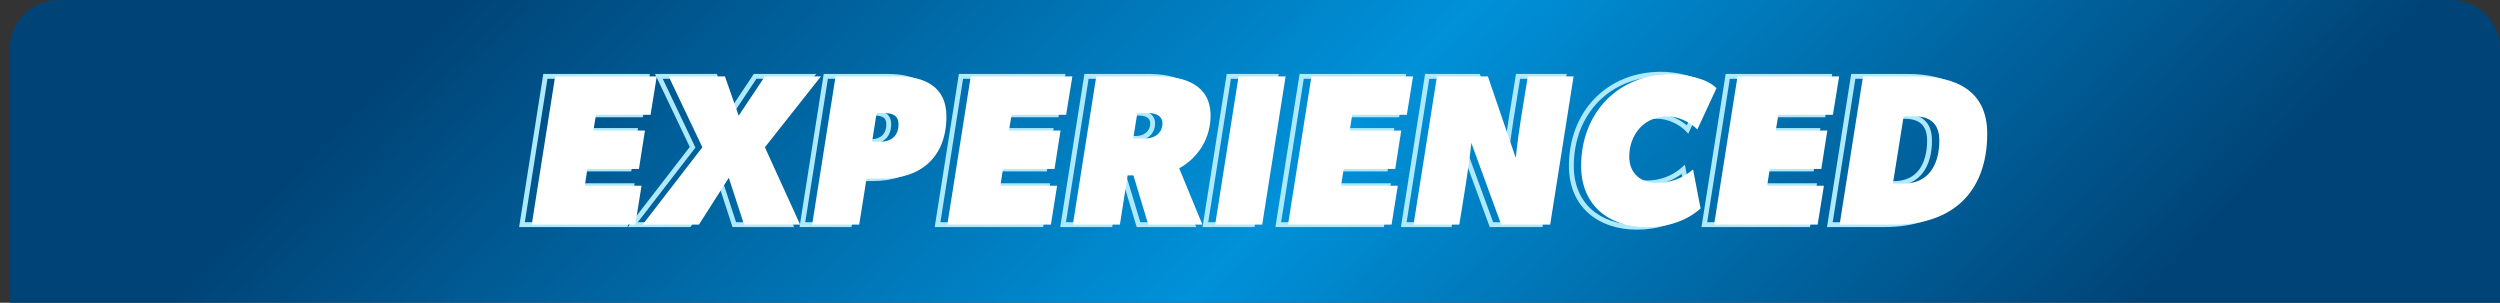 <svg width="256" height="31" viewBox="0 0 256 31" fill="none" xmlns="http://www.w3.org/2000/svg">
<rect x="0" y="0" width="256" height="31" fill="#333333" stroke="none"/>
<path d="M1 5C1 2.239 3.239 0 6 0H251C253.761 0 256 2.239 256 5V31H1V5Z" fill="url(#paint0_linear_446_223)"/>
<path d="M55.847 7.82V7.57H55.634L55.6 7.781L55.847 7.82ZM66.254 7.82L66.5 7.86L66.547 7.57H66.254V7.82ZM65.615 11.758V12.008H65.828L65.862 11.798L65.615 11.758ZM60.028 11.758V11.508H59.815L59.781 11.717L60.028 11.758ZM59.764 13.364L59.517 13.323L59.469 13.614H59.764V13.364ZM65.043 13.364L65.29 13.403L65.336 13.114H65.043V13.364ZM64.427 17.302V17.552H64.641L64.674 17.341L64.427 17.302ZM59.148 17.302V17.052H58.933L58.9 17.264L59.148 17.302ZM58.883 19.018L58.636 18.98L58.592 19.268H58.883V19.018ZM64.692 19.018L64.938 19.058L64.985 18.768H64.692V19.018ZM64.053 23V23.25H64.267L64.3 23.04L64.053 23ZM53.45 23L53.203 22.961L53.157 23.25H53.45V23ZM55.847 8.07H66.254V7.57H55.847V8.07ZM66.007 7.78L65.369 11.718L65.862 11.798L66.5 7.86L66.007 7.78ZM65.615 11.508H60.028V12.008H65.615V11.508ZM59.781 11.717L59.517 13.323L60.01 13.405L60.274 11.799L59.781 11.717ZM59.764 13.614H65.043V13.114H59.764V13.614ZM64.796 13.325L64.18 17.263L64.674 17.341L65.29 13.403L64.796 13.325ZM64.427 17.052H59.148V17.552H64.427V17.052ZM58.9 17.264L58.636 18.98L59.131 19.056L59.395 17.34L58.9 17.264ZM58.883 19.268H64.692V18.768H58.883V19.268ZM64.445 18.978L63.807 22.96L64.3 23.04L64.938 19.058L64.445 18.978ZM64.053 22.75H53.45V23.25H64.053V22.75ZM53.696 23.039L56.094 7.859L55.6 7.781L53.203 22.961L53.696 23.039ZM77.325 7.82V7.57H77.191L77.117 7.681L77.325 7.82ZM83.067 7.82L83.263 7.975L83.584 7.57H83.067V7.82ZM77.325 15.08L77.129 14.925L77.034 15.045L77.097 15.184L77.325 15.08ZM80.933 23V23.25H81.322L81.16 22.896L80.933 23ZM75.191 23L74.953 23.077L75.01 23.25H75.191V23ZM73.629 18.204L73.867 18.127L73.703 17.623L73.418 18.07L73.629 18.204ZM70.571 23V23.25H70.708L70.782 23.134L70.571 23ZM64.807 23L64.609 22.847L64.298 23.25H64.807V23ZM70.923 15.08L71.121 15.233L71.215 15.111L71.149 14.973L70.923 15.08ZM67.469 7.82V7.57H67.073L67.243 7.927L67.469 7.82ZM73.233 7.82L73.469 7.737L73.41 7.57H73.233V7.82ZM74.641 11.846L74.405 11.928L74.571 12.402L74.849 11.985L74.641 11.846ZM77.325 8.07H83.067V7.57H77.325V8.07ZM82.871 7.665L77.129 14.925L77.521 15.235L83.263 7.975L82.871 7.665ZM77.097 15.184L80.706 23.104L81.16 22.896L77.552 14.976L77.097 15.184ZM80.933 22.75H75.191V23.25H80.933V22.75ZM75.429 22.923L73.867 18.127L73.391 18.281L74.953 23.077L75.429 22.923ZM73.418 18.07L70.36 22.866L70.782 23.134L73.84 18.338L73.418 18.07ZM70.571 22.75H64.807V23.25H70.571V22.75ZM65.005 23.153L71.121 15.233L70.725 14.927L64.609 22.847L65.005 23.153ZM71.149 14.973L67.695 7.713L67.243 7.927L70.697 15.187L71.149 14.973ZM67.469 8.07H73.233V7.57H67.469V8.07ZM72.997 7.903L74.405 11.928L74.877 11.764L73.469 7.737L72.997 7.903ZM74.849 11.985L77.533 7.959L77.117 7.681L74.433 11.707L74.849 11.985ZM87.73 18.292V18.042H87.517L87.483 18.253L87.73 18.292ZM86.982 23V23.25H87.196L87.229 23.039L86.982 23ZM82.164 23L81.917 22.961L81.872 23.25H82.164V23ZM84.562 7.82V7.57H84.349L84.315 7.781L84.562 7.82ZM88.764 11.582V11.332H88.551L88.517 11.543L88.764 11.582ZM88.302 14.508L88.055 14.469L88.01 14.758H88.302V14.508ZM95.664 11.912C95.664 13.948 95.028 15.471 93.945 16.487C92.859 17.505 91.293 18.042 89.38 18.042V18.542C91.384 18.542 93.085 17.979 94.287 16.852C95.491 15.723 96.164 14.056 96.164 11.912H95.664ZM89.38 18.042H87.73V18.542H89.38V18.042ZM87.483 18.253L86.735 22.961L87.229 23.039L87.977 18.331L87.483 18.253ZM86.982 22.75H82.164V23.25H86.982V22.75ZM82.411 23.039L84.809 7.859L84.315 7.781L81.917 22.961L82.411 23.039ZM84.562 8.07H90.92V7.57H84.562V8.07ZM90.92 8.07C92.26 8.07 93.448 8.325 94.296 8.923C95.129 9.512 95.664 10.454 95.664 11.912H96.164C96.164 10.312 95.567 9.208 94.585 8.515C93.617 7.832 92.309 7.57 90.92 7.57V8.07ZM91.258 12.726C91.258 12.183 91.056 11.808 90.7 11.587C90.369 11.381 89.941 11.332 89.534 11.332V11.832C89.92 11.832 90.229 11.882 90.436 12.011C90.62 12.126 90.758 12.323 90.758 12.726H91.258ZM89.534 11.332H88.764V11.832H89.534V11.332ZM88.517 11.543L88.055 14.469L88.549 14.547L89.011 11.621L88.517 11.543ZM88.302 14.758H89.16V14.258H88.302V14.758ZM89.16 14.758C89.765 14.758 90.295 14.592 90.675 14.237C91.059 13.88 91.258 13.362 91.258 12.726H90.758C90.758 13.256 90.595 13.629 90.335 13.871C90.072 14.116 89.677 14.258 89.16 14.258V14.758ZM98.404 7.82V7.57H98.191L98.157 7.781L98.404 7.82ZM108.81 7.82L109.057 7.86L109.104 7.57H108.81V7.82ZM108.172 11.758V12.008H108.385L108.419 11.798L108.172 11.758ZM102.584 11.758V11.508H102.372L102.337 11.717L102.584 11.758ZM102.32 13.364L102.073 13.323L102.026 13.614H102.32V13.364ZM107.6 13.364L107.847 13.403L107.892 13.114H107.6V13.364ZM106.984 17.302V17.552H107.198L107.231 17.341L106.984 17.302ZM101.704 17.302V17.052H101.49L101.457 17.264L101.704 17.302ZM101.44 19.018L101.193 18.98L101.149 19.268H101.44V19.018ZM107.248 19.018L107.495 19.058L107.541 18.768H107.248V19.018ZM106.61 23V23.25H106.823L106.857 23.04L106.61 23ZM96.006 23L95.759 22.961L95.713 23.25H96.006V23ZM98.404 8.07H108.81V7.57H98.404V8.07ZM108.563 7.78L107.925 11.718L108.419 11.798L109.057 7.86L108.563 7.78ZM108.172 11.508H102.584V12.008H108.172V11.508ZM102.337 11.717L102.073 13.323L102.567 13.405L102.831 11.799L102.337 11.717ZM102.32 13.614H107.6V13.114H102.32V13.614ZM107.353 13.325L106.737 17.263L107.231 17.341L107.847 13.403L107.353 13.325ZM106.984 17.052H101.704V17.552H106.984V17.052ZM101.457 17.264L101.193 18.98L101.687 19.056L101.951 17.34L101.457 17.264ZM101.44 19.268H107.248V18.768H101.44V19.268ZM107.001 18.978L106.363 22.96L106.857 23.04L107.495 19.058L107.001 18.978ZM106.61 22.75H96.006V23.25H106.61V22.75ZM96.253 23.039L98.651 7.859L98.157 7.781L95.759 22.961L96.253 23.039ZM119.75 17.236L119.628 17.017L119.434 17.125L119.518 17.331L119.75 17.236ZM122.126 23V23.25H122.499L122.357 22.905L122.126 23ZM116.582 23L116.342 23.072L116.396 23.25H116.582V23ZM115.064 17.962L115.303 17.89L115.249 17.712H115.064V17.962ZM114.47 17.962V17.712H114.256L114.223 17.923L114.47 17.962ZM113.678 23V23.25H113.891L113.925 23.039L113.678 23ZM108.86 23L108.613 22.961L108.567 23.25H108.86V23ZM111.258 7.82V7.57H111.044L111.011 7.781L111.258 7.82ZM115.46 11.582V11.332H115.247L115.213 11.542L115.46 11.582ZM115.042 14.178L114.795 14.138L114.748 14.428H115.042V14.178ZM122.712 11.846C122.712 14.04 121.532 15.96 119.628 17.017L119.871 17.454C121.927 16.312 123.212 14.228 123.212 11.846H122.712ZM119.518 17.331L121.894 23.095L122.357 22.905L119.981 17.141L119.518 17.331ZM122.126 22.75H116.582V23.25H122.126V22.75ZM116.821 22.928L115.303 17.89L114.824 18.034L116.342 23.072L116.821 22.928ZM115.064 17.712H114.47V18.212H115.064V17.712ZM114.223 17.923L113.431 22.961L113.925 23.039L114.717 18.001L114.223 17.923ZM113.678 22.75H108.86V23.25H113.678V22.75ZM109.107 23.039L111.505 7.859L111.011 7.781L108.613 22.961L109.107 23.039ZM111.258 8.07H117.616V7.57H111.258V8.07ZM117.616 8.07C118.939 8.07 120.221 8.283 121.165 8.858C122.09 9.422 122.712 10.347 122.712 11.846H123.212C123.212 10.177 122.502 9.089 121.425 8.432C120.367 7.786 118.977 7.57 117.616 7.57V8.07ZM118.284 12.616C118.284 12.136 118.05 11.8 117.719 11.597C117.402 11.402 117.005 11.332 116.648 11.332V11.832C116.951 11.832 117.246 11.894 117.457 12.023C117.655 12.145 117.784 12.326 117.784 12.616H118.284ZM116.648 11.332H115.46V11.832H116.648V11.332ZM115.213 11.542L114.795 14.138L115.288 14.218L115.706 11.622L115.213 11.542ZM115.042 14.428H116.296V13.928H115.042V14.428ZM116.296 14.428C116.815 14.428 117.31 14.277 117.68 13.968C118.055 13.655 118.284 13.194 118.284 12.616H117.784C117.784 13.05 117.617 13.37 117.359 13.585C117.097 13.804 116.723 13.928 116.296 13.928V14.428ZM125.83 7.82V7.57H125.616L125.583 7.781L125.83 7.82ZM130.648 7.82L130.895 7.859L130.94 7.57H130.648V7.82ZM128.25 23V23.25H128.464L128.497 23.039L128.25 23ZM123.432 23L123.185 22.961L123.139 23.25H123.432V23ZM125.83 8.07H130.648V7.57H125.83V8.07ZM130.401 7.781L128.003 22.961L128.497 23.039L130.895 7.859L130.401 7.781ZM128.25 22.75H123.432V23.25H128.25V22.75ZM123.679 23.039L126.077 7.859L125.583 7.781L123.185 22.961L123.679 23.039ZM133.291 7.82V7.57H133.077L133.044 7.781L133.291 7.82ZM143.697 7.82L143.944 7.86L143.991 7.57H143.697V7.82ZM143.059 11.758V12.008H143.272L143.306 11.798L143.059 11.758ZM137.471 11.758V11.508H137.259L137.224 11.717L137.471 11.758ZM137.207 13.364L136.96 13.323L136.912 13.614H137.207V13.364ZM142.487 13.364L142.734 13.403L142.779 13.114H142.487V13.364ZM141.871 17.302V17.552H142.085L142.118 17.341L141.871 17.302ZM136.591 17.302V17.052H136.376L136.344 17.264L136.591 17.302ZM136.327 19.018L136.08 18.98L136.035 19.268H136.327V19.018ZM142.135 19.018L142.382 19.058L142.428 18.768H142.135V19.018ZM141.497 23V23.25H141.71L141.744 23.04L141.497 23ZM130.893 23L130.646 22.961L130.6 23.25H130.893V23ZM133.291 8.07H143.697V7.57H133.291V8.07ZM143.45 7.78L142.812 11.718L143.306 11.798L143.944 7.86L143.45 7.78ZM143.059 11.508H137.471V12.008H143.059V11.508ZM137.224 11.717L136.96 13.323L137.454 13.405L137.718 11.799L137.224 11.717ZM137.207 13.614H142.487V13.114H137.207V13.614ZM142.24 13.325L141.624 17.263L142.118 17.341L142.734 13.403L142.24 13.325ZM141.871 17.052H136.591V17.552H141.871V17.052ZM136.344 17.264L136.08 18.98L136.574 19.056L136.838 17.34L136.344 17.264ZM136.327 19.268H142.135V18.768H136.327V19.268ZM141.888 18.978L141.25 22.96L141.744 23.04L142.382 19.058L141.888 18.978ZM141.497 22.75H130.893V23.25H141.497V22.75ZM131.14 23.039L133.538 7.859L133.044 7.781L130.646 22.961L131.14 23.039ZM155.45 7.82V7.57H155.237L155.203 7.781L155.45 7.82ZM160.136 7.82L160.383 7.859L160.429 7.57H160.136V7.82ZM157.738 23V23.25H157.952L157.985 23.039L157.738 23ZM152.722 23L152.488 23.086L152.548 23.25H152.722V23ZM149.664 14.64L149.899 14.554L149.416 14.614L149.664 14.64ZM148.432 23V23.25H148.646L148.679 23.039L148.432 23ZM143.746 23L143.499 22.961L143.454 23.25H143.746V23ZM146.144 7.82V7.57H145.931L145.897 7.781L146.144 7.82ZM151.358 7.82L151.595 7.739L151.537 7.57H151.358V7.82ZM154.218 16.18L153.982 16.261L154.467 16.203L154.218 16.18ZM155.45 8.07H160.136V7.57H155.45V8.07ZM159.889 7.781L157.491 22.961L157.985 23.039L160.383 7.859L159.889 7.781ZM157.738 22.75H152.722V23.25H157.738V22.75ZM152.957 22.914L149.899 14.554L149.43 14.726L152.488 23.086L152.957 22.914ZM149.416 14.614C149.131 17.4 148.627 20.159 148.185 22.961L148.679 23.039C149.118 20.253 149.626 17.468 149.913 14.665L149.416 14.614ZM148.432 22.75H143.746V23.25H148.432V22.75ZM143.993 23.039L146.391 7.859L145.897 7.781L143.499 22.961L143.993 23.039ZM146.144 8.07H151.358V7.57H146.144V8.07ZM151.122 7.901L153.982 16.261L154.455 16.099L151.595 7.739L151.122 7.901ZM154.467 16.203C154.73 13.42 155.256 10.664 155.697 7.859L155.203 7.781C154.765 10.565 154.234 13.352 153.969 16.157L154.467 16.203ZM174.767 9.03L174.994 9.135L175.066 8.98L174.948 8.857L174.767 9.03ZM172.809 13.254L172.63 13.428L172.883 13.689L173.036 13.359L172.809 13.254ZM172.369 17.346L172.615 17.299L172.531 16.866L172.203 17.159L172.369 17.346ZM173.139 21.35L173.305 21.537L173.411 21.443L173.385 21.303L173.139 21.35ZM174.54 8.925L172.582 13.149L173.036 13.359L174.994 9.135L174.54 8.925ZM172.988 13.08C172.198 12.266 170.881 11.662 169.751 11.662V12.162C170.733 12.162 171.924 12.702 172.63 13.428L172.988 13.08ZM169.751 11.662C167.216 11.662 165.585 13.644 165.585 16.048H166.085C166.085 13.876 167.534 12.162 169.751 12.162V11.662ZM165.585 16.048C165.585 16.967 165.905 17.709 166.467 18.219C167.026 18.726 167.8 18.982 168.673 18.982V18.482C167.896 18.482 167.251 18.254 166.803 17.848C166.359 17.445 166.085 16.845 166.085 16.048H165.585ZM168.673 18.982C170.073 18.982 171.475 18.477 172.535 17.533L172.203 17.159C171.239 18.018 169.957 18.482 168.673 18.482V18.982ZM172.124 17.393L172.894 21.397L173.385 21.303L172.615 17.299L172.124 17.393ZM172.973 21.163C171.512 22.455 169.595 23.014 167.639 23.014V23.514C169.687 23.514 171.731 22.929 173.305 21.537L172.973 21.163ZM167.639 23.014C165.738 23.014 164.119 22.467 162.979 21.452C161.842 20.441 161.157 18.944 161.157 16.994H160.657C160.657 19.07 161.391 20.708 162.647 21.826C163.899 22.939 165.646 23.514 167.639 23.514V23.014ZM161.157 16.994C161.157 11.713 164.815 7.85 170.103 7.85V7.35C164.524 7.35 160.657 11.451 160.657 16.994H161.157ZM170.103 7.85C170.766 7.85 171.657 7.941 172.504 8.161C173.358 8.383 174.129 8.725 174.587 9.203L174.948 8.857C174.393 8.279 173.514 7.906 172.63 7.677C171.739 7.446 170.804 7.35 170.103 7.35V7.85ZM176.922 7.82V7.57H176.708L176.675 7.781L176.922 7.82ZM187.328 7.82L187.574 7.86L187.621 7.57H187.328V7.82ZM186.69 11.758V12.008H186.902L186.936 11.798L186.69 11.758ZM181.102 11.758V11.508H180.889L180.855 11.717L181.102 11.758ZM180.838 13.364L180.591 13.323L180.543 13.614H180.838V13.364ZM186.118 13.364L186.365 13.403L186.41 13.114H186.118V13.364ZM185.502 17.302V17.552H185.716L185.749 17.341L185.502 17.302ZM180.222 17.302V17.052H180.007L179.975 17.264L180.222 17.302ZM179.958 19.018L179.711 18.98L179.666 19.268H179.958V19.018ZM185.766 19.018L186.013 19.058L186.059 18.768H185.766V19.018ZM185.128 23V23.25H185.341L185.375 23.04L185.128 23ZM174.524 23L174.277 22.961L174.231 23.25H174.524V23ZM176.922 8.07H187.328V7.57H176.922V8.07ZM187.081 7.78L186.443 11.718L186.936 11.798L187.574 7.86L187.081 7.78ZM186.69 11.508H181.102V12.008H186.69V11.508ZM180.855 11.717L180.591 13.323L181.084 13.405L181.348 11.799L180.855 11.717ZM180.838 13.614H186.118V13.114H180.838V13.614ZM185.871 13.325L185.255 17.263L185.749 17.341L186.365 13.403L185.871 13.325ZM185.502 17.052H180.222V17.552H185.502V17.052ZM179.975 17.264L179.711 18.98L180.205 19.056L180.469 17.34L179.975 17.264ZM179.958 19.268H185.766V18.768H179.958V19.268ZM185.519 18.978L184.881 22.96L185.375 23.04L186.013 19.058L185.519 18.978ZM185.128 22.75H174.524V23.25H185.128V22.75ZM174.771 23.039L177.169 7.859L176.675 7.781L174.277 22.961L174.771 23.039ZM187.377 23L187.13 22.961L187.085 23.25H187.377V23ZM189.775 7.82V7.57H189.562L189.528 7.781L189.775 7.82ZM193.933 11.912V11.662H193.72L193.686 11.873L193.933 11.912ZM192.833 18.798L192.586 18.759L192.54 19.048H192.833V18.798ZM202.241 13.672C202.241 16.668 201.345 18.928 199.764 20.441C198.181 21.954 195.879 22.75 193.009 22.75V23.25C195.969 23.25 198.409 22.429 200.109 20.802C201.812 19.174 202.741 16.77 202.741 13.672H202.241ZM193.009 22.75H187.377V23.25H193.009V22.75ZM187.624 23.039L190.022 7.859L189.528 7.781L187.13 22.961L187.624 23.039ZM189.775 8.07H195.297V7.57H189.775V8.07ZM195.297 8.07C197.233 8.07 198.971 8.419 200.22 9.285C201.453 10.14 202.241 11.521 202.241 13.672H202.741C202.741 11.379 201.89 9.834 200.505 8.874C199.136 7.925 197.278 7.57 195.297 7.57V8.07ZM197.835 14.398C197.835 13.498 197.598 12.799 197.096 12.329C196.597 11.862 195.881 11.662 195.011 11.662V12.162C195.814 12.162 196.384 12.347 196.754 12.694C197.121 13.038 197.335 13.582 197.335 14.398H197.835ZM195.011 11.662H193.933V12.162H195.011V11.662ZM193.686 11.873L192.586 18.759L193.08 18.837L194.18 11.951L193.686 11.873ZM192.833 19.048H193.933V18.548H192.833V19.048ZM193.933 19.048C195.316 19.048 196.307 18.509 196.943 17.636C197.571 16.776 197.835 15.617 197.835 14.398H197.335C197.335 15.555 197.083 16.596 196.539 17.342C196.004 18.075 195.169 18.548 193.933 18.548V19.048Z" fill="#ADE9FF"/>
<path d="M56.847 7.82H67.254L66.615 11.758H61.028L60.764 13.364H66.043L65.427 17.302H60.148L59.883 19.018H65.692L65.053 23H54.45L56.847 7.82ZM78.325 7.82H84.067L78.325 15.08L81.933 23H76.191L74.629 18.204L71.571 23H65.807L71.923 15.08L68.469 7.82H74.233L75.641 11.846L78.325 7.82ZM96.914 11.912C96.914 16.092 94.296 18.292 90.38 18.292H88.73L87.982 23H83.164L85.562 7.82H91.92C94.648 7.82 96.914 8.854 96.914 11.912ZM92.008 12.726C92.008 11.78 91.326 11.582 90.534 11.582H89.764L89.302 14.508H90.16C91.282 14.508 92.008 13.892 92.008 12.726ZM99.404 7.82H109.81L109.172 11.758H103.584L103.32 13.364H108.6L107.984 17.302H102.704L102.44 19.018H108.248L107.61 23H97.006L99.404 7.82ZM123.962 11.846C123.962 14.134 122.73 16.136 120.75 17.236L123.126 23H117.582L116.064 17.962H115.47L114.678 23H109.86L112.258 7.82H118.616C121.3 7.82 123.962 8.678 123.962 11.846ZM119.034 12.616C119.034 11.846 118.308 11.582 117.648 11.582H116.46L116.042 14.178H117.296C118.242 14.178 119.034 13.628 119.034 12.616ZM126.83 7.82H131.648L129.25 23H124.432L126.83 7.82ZM134.291 7.82H144.697L144.059 11.758H138.471L138.207 13.364H143.487L142.871 17.302H137.591L137.327 19.018H143.135L142.497 23H131.893L134.291 7.82ZM156.45 7.82H161.136L158.738 23H153.722L150.664 14.64C150.378 17.434 149.872 20.206 149.432 23H144.746L147.144 7.82H152.358L155.218 16.18C155.482 13.386 156.01 10.614 156.45 7.82ZM175.767 9.03L173.809 13.254C173.061 12.484 171.807 11.912 170.751 11.912C168.375 11.912 166.835 13.76 166.835 16.048C166.835 17.764 168.023 18.732 169.673 18.732C171.015 18.732 172.357 18.248 173.369 17.346L174.139 21.35C172.621 22.692 170.641 23.264 168.639 23.264C164.745 23.264 161.907 21.02 161.907 16.994C161.907 11.582 165.669 7.6 171.103 7.6C172.467 7.6 174.755 7.974 175.767 9.03ZM177.922 7.82H188.328L187.69 11.758H182.102L181.838 13.364H187.118L186.502 17.302H181.222L180.958 19.018H186.766L186.128 23H175.524L177.922 7.82ZM203.491 13.672C203.491 19.766 199.839 23 194.009 23H188.377L190.775 7.82H196.297C200.213 7.82 203.491 9.228 203.491 13.672ZM198.585 14.398C198.585 12.682 197.683 11.912 196.011 11.912H194.933L193.833 18.798H194.933C197.551 18.798 198.585 16.774 198.585 14.398Z" fill="white"/>
<defs>
<linearGradient id="paint0_linear_446_223" x1="118.5" y1="-76" x2="223.893" y2="25.663" gradientUnits="userSpaceOnUse">
<stop offset="0.01" stop-color="#004477"/>
<stop offset="0.521" stop-color="#0091D9"/>
<stop offset="1" stop-color="#004477"/>
</linearGradient>
</defs>
</svg>
